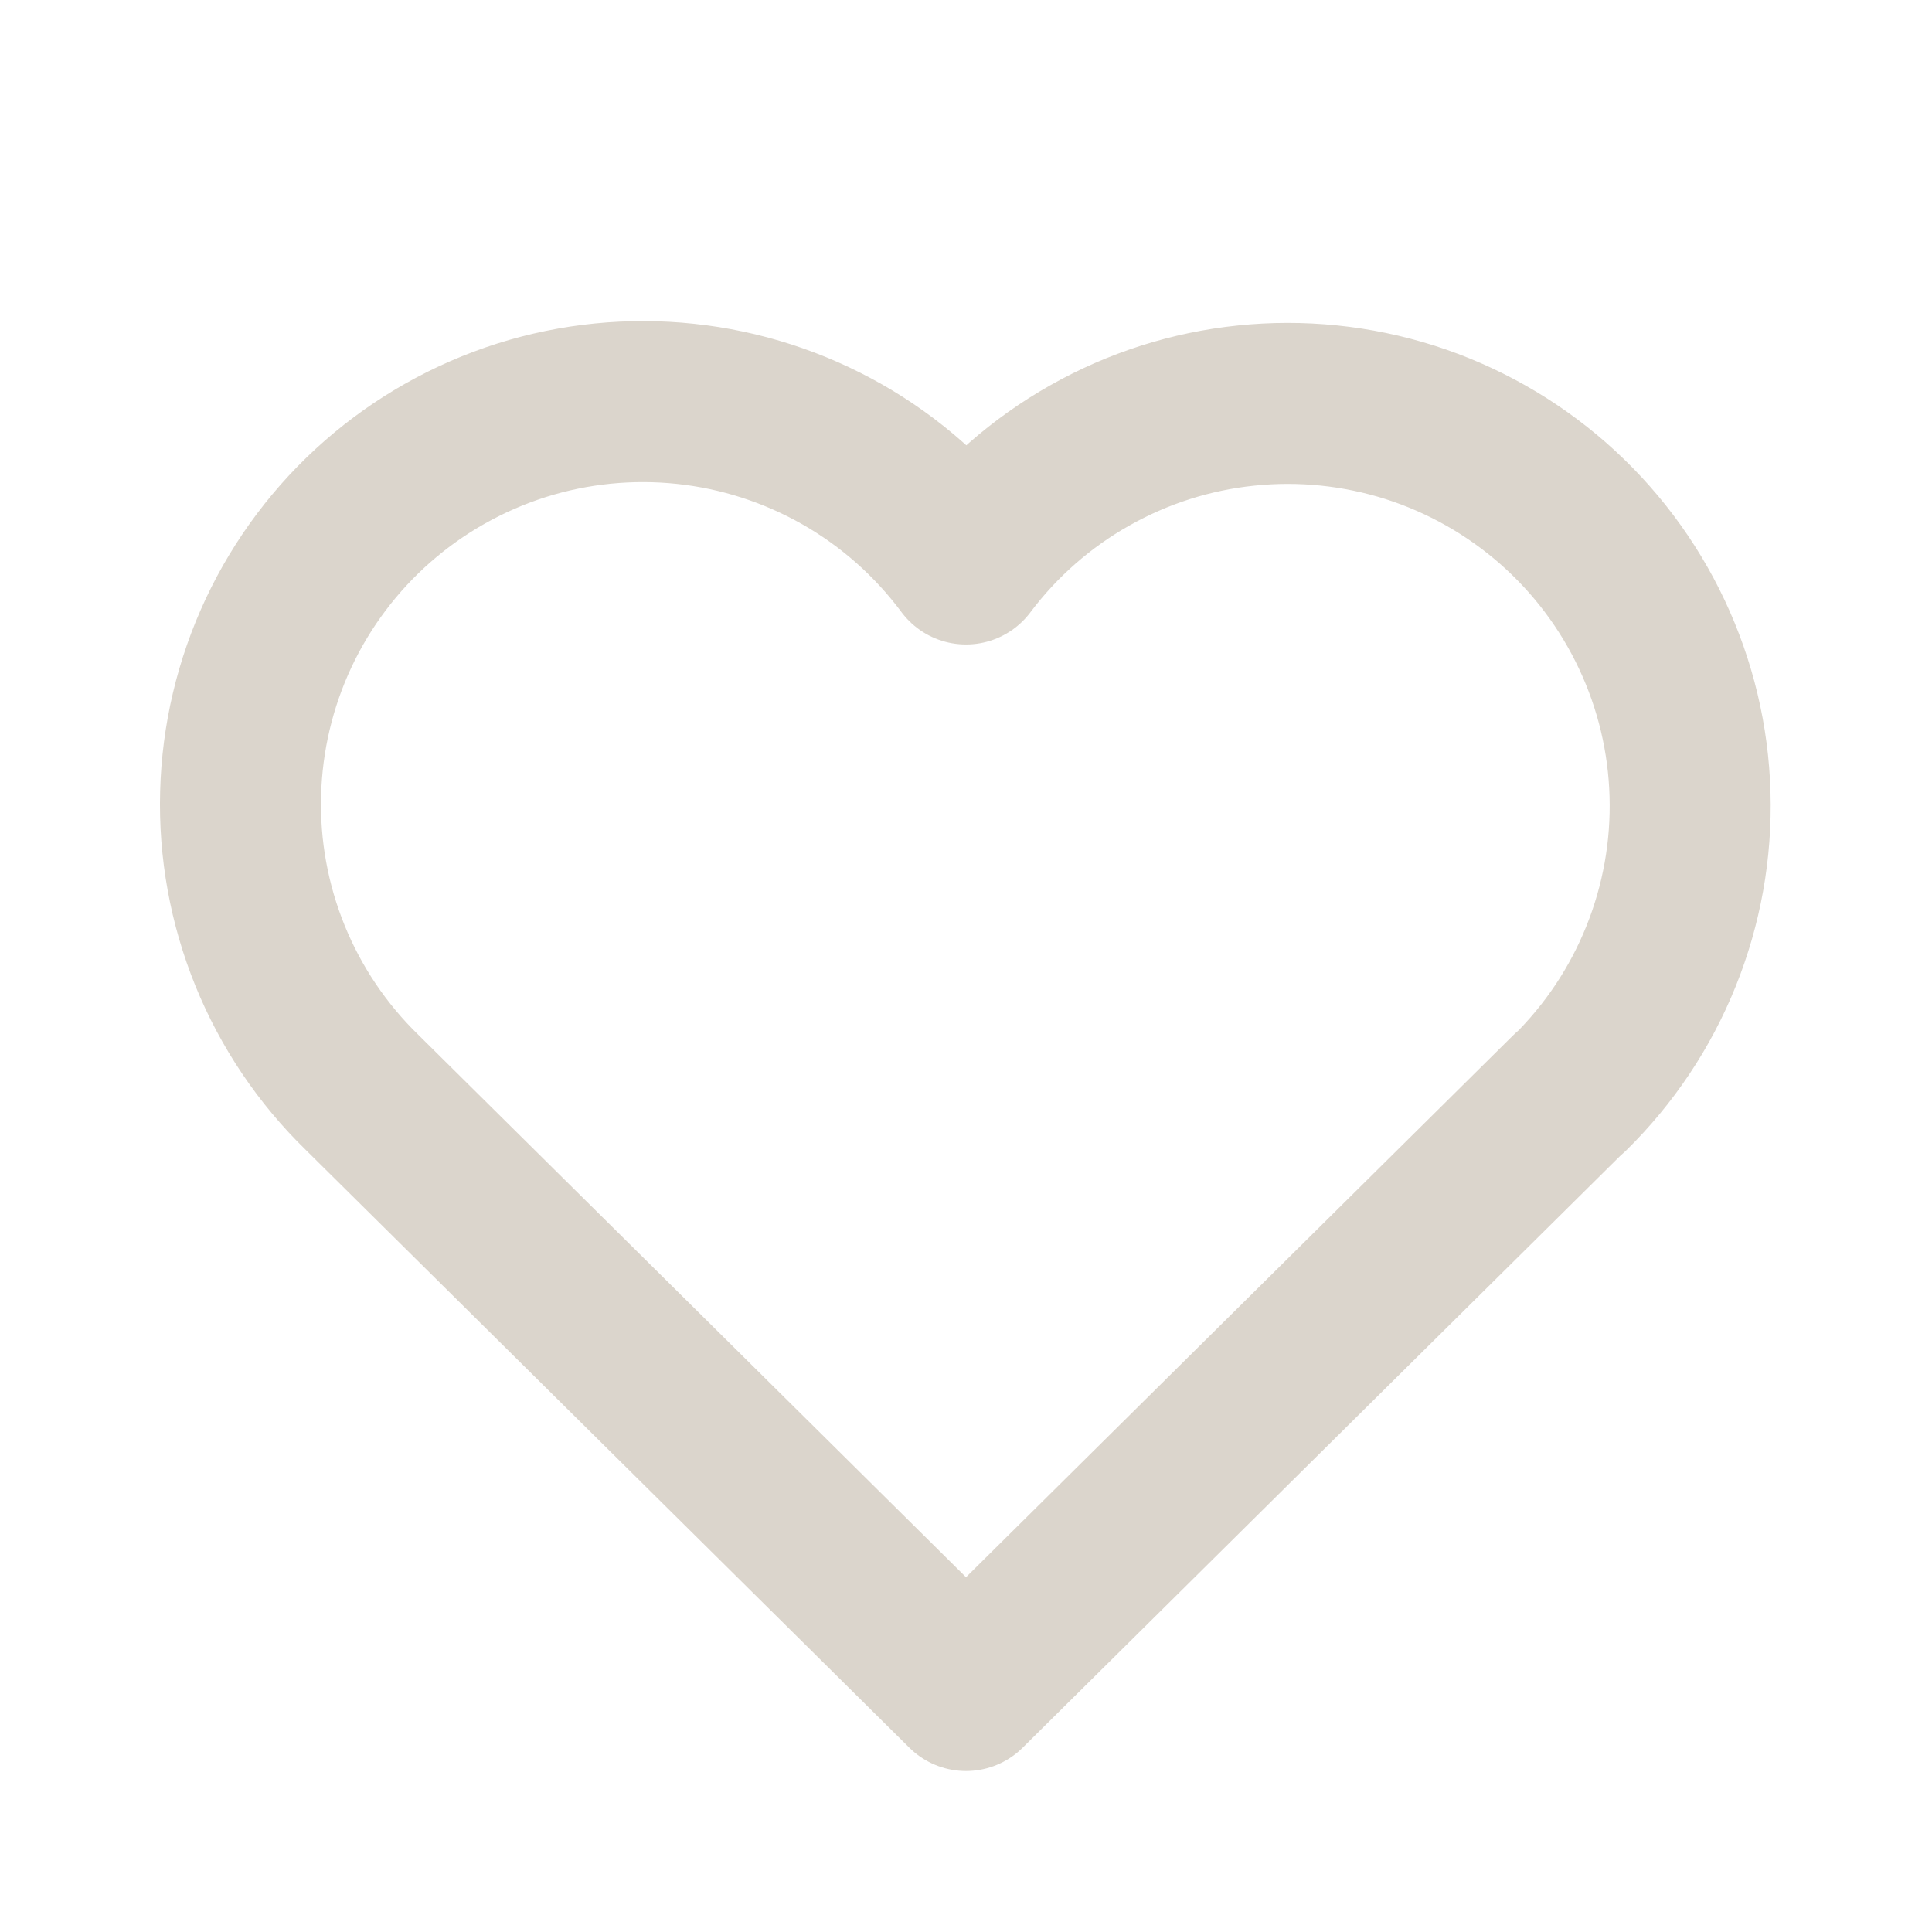 <svg width="24" height="24" viewBox="0 0 24 24" fill="none" xmlns="http://www.w3.org/2000/svg">
<g clip-path="url(#clip0_79_139)">
<path d="M19.5 13.572L12 21L4.5 13.572C4.005 13.091 3.615 12.512 3.355 11.873C3.095 11.233 2.97 10.547 2.989 9.857C3.007 9.167 3.168 8.488 3.461 7.863C3.754 7.239 4.174 6.681 4.693 6.227C5.213 5.772 5.821 5.43 6.479 5.221C7.137 5.013 7.831 4.944 8.517 5.017C9.204 5.09 9.867 5.305 10.467 5.647C11.066 5.989 11.588 6.452 12 7.006C12.413 6.456 12.936 5.997 13.535 5.659C14.134 5.32 14.796 5.108 15.481 5.038C16.165 4.967 16.857 5.038 17.513 5.246C18.168 5.455 18.774 5.797 19.291 6.25C19.809 6.704 20.227 7.259 20.52 7.882C20.813 8.504 20.975 9.181 20.994 9.869C21.014 10.556 20.891 11.241 20.634 11.879C20.377 12.518 19.991 13.096 19.5 13.578" stroke="#DBD5CC" stroke-width="2" stroke-linecap="round" stroke-linejoin="round"/>
</g>
<defs>
<clipPath id="clip0_79_139">
<rect width="24" height="24" fill="white"/>
</clipPath>
</defs>
</svg>
